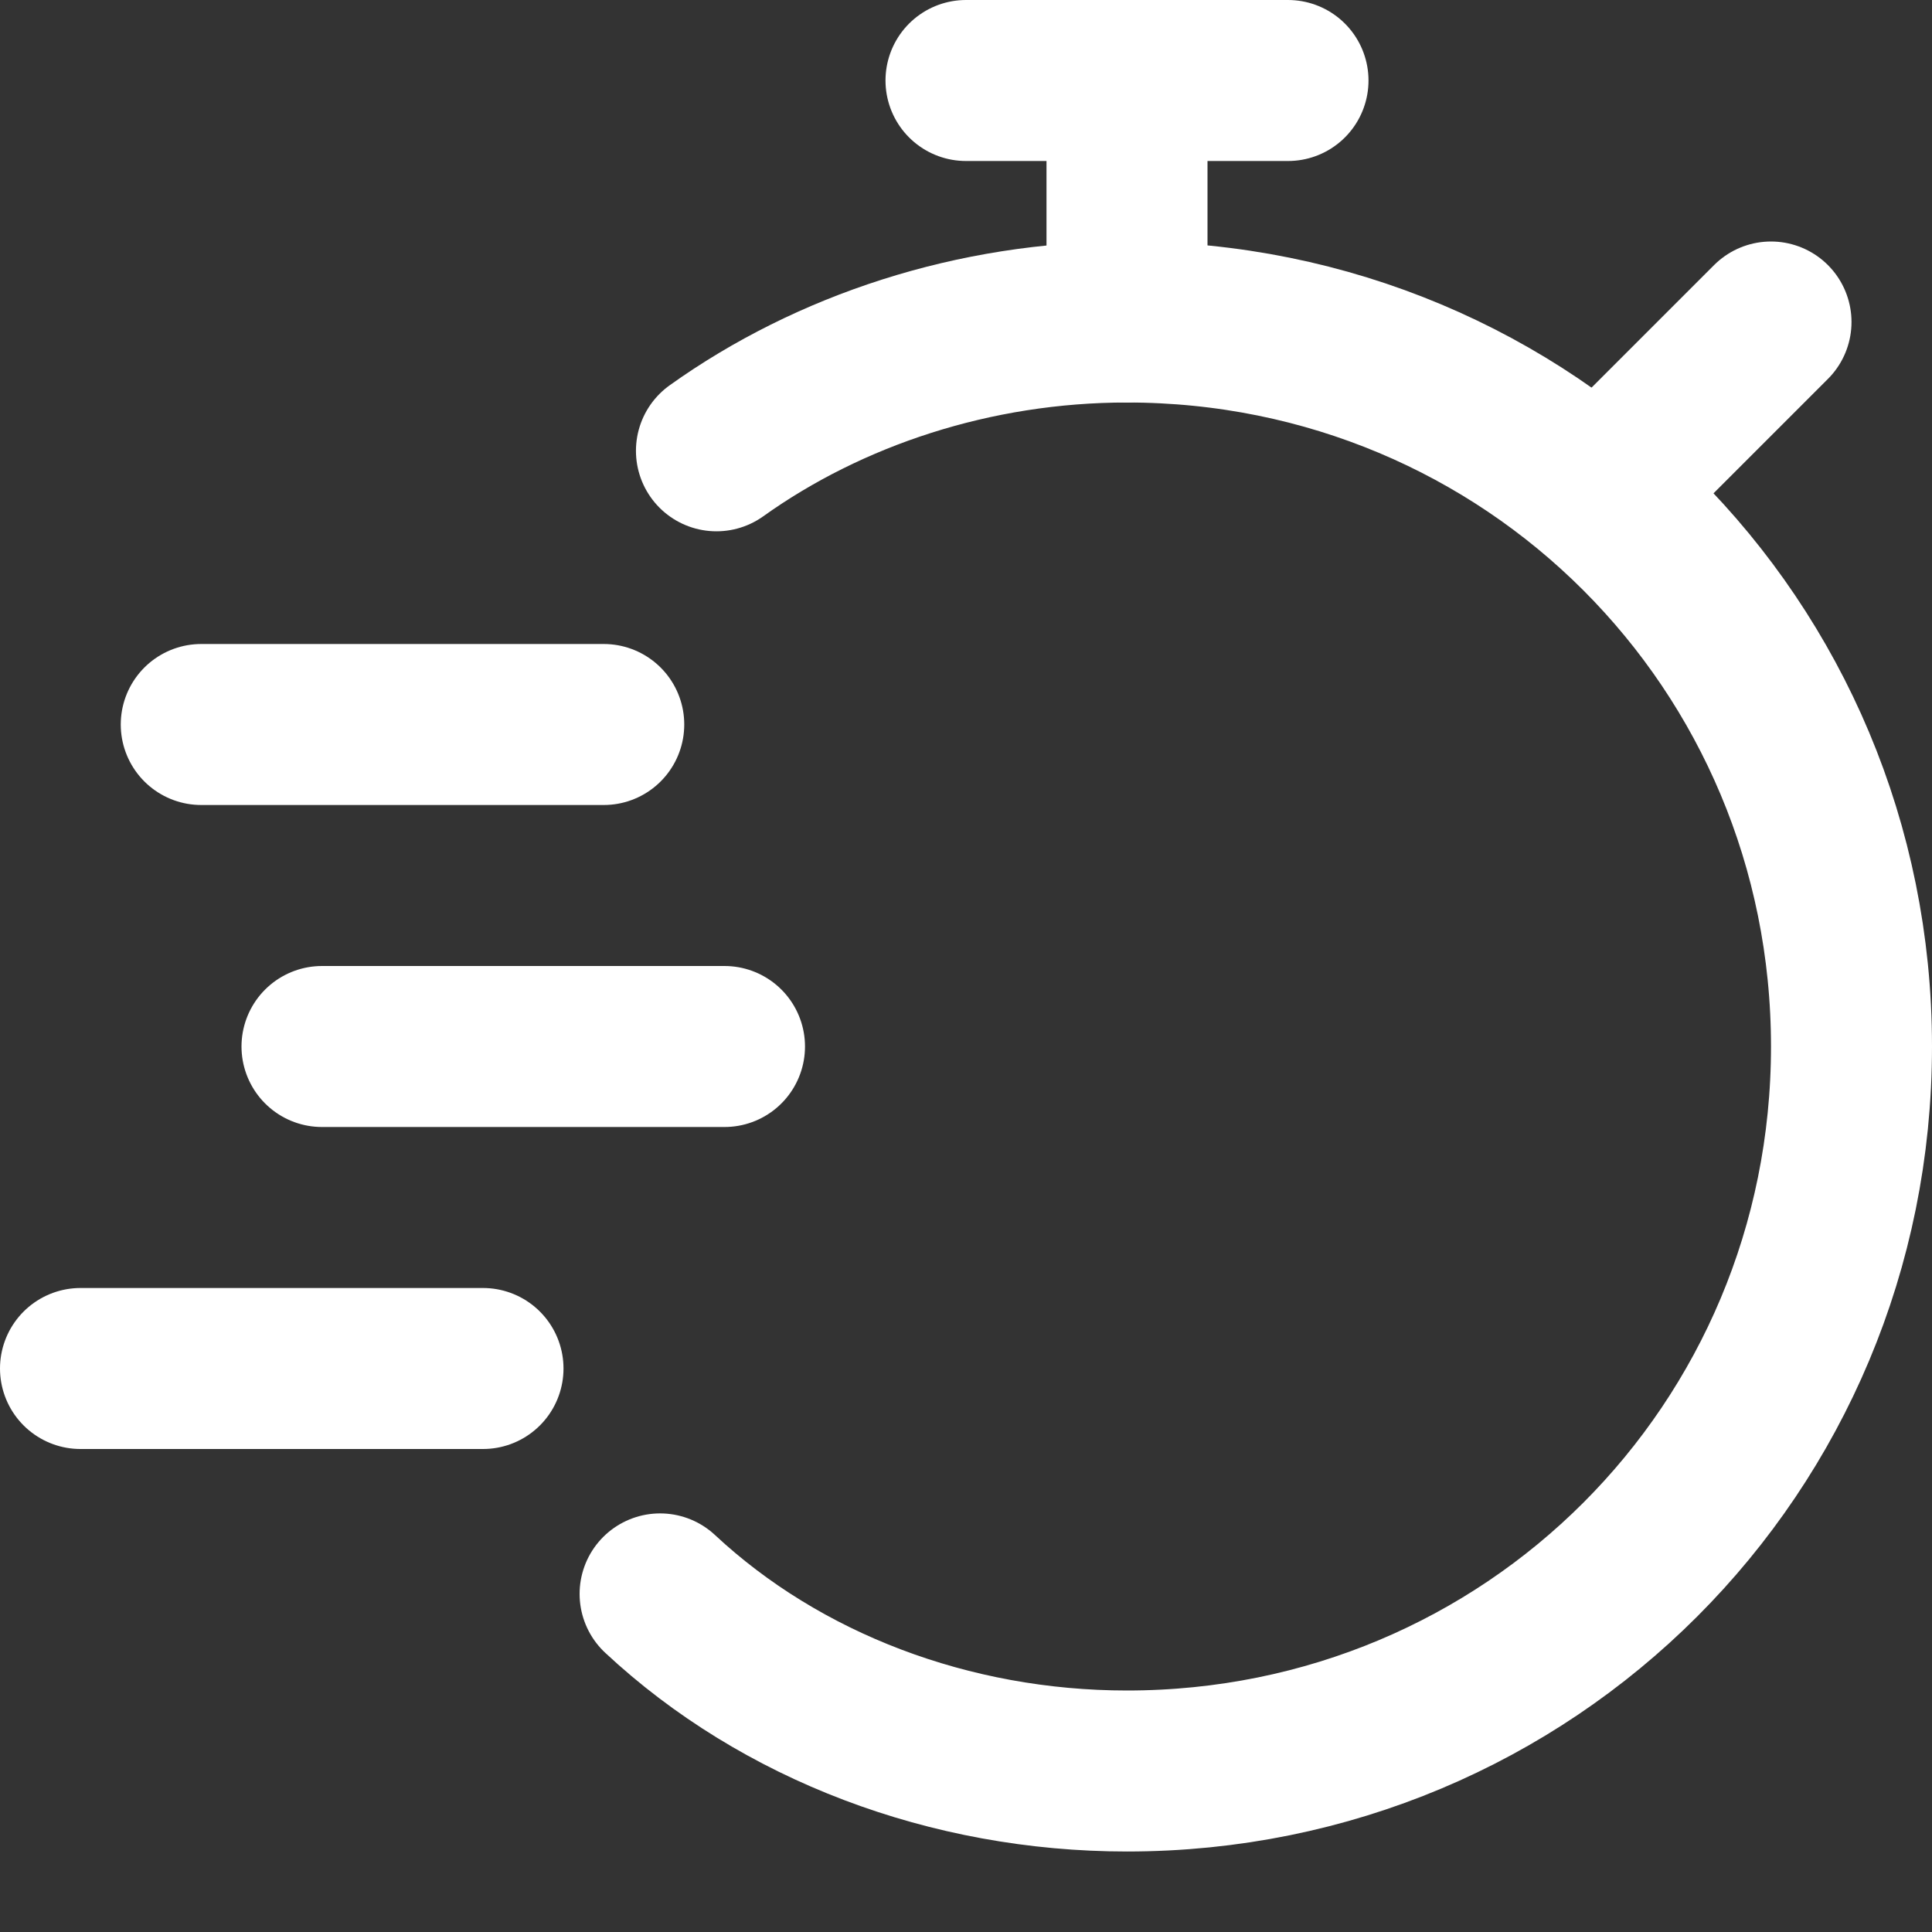 <?xml version="1.0" encoding="utf-8"?>
<!-- Generator: Adobe Illustrator 28.1.0, SVG Export Plug-In . SVG Version: 6.00 Build 0)  -->
<svg version="1.1" id="Layer_1" xmlns="http://www.w3.org/2000/svg" xmlns:xlink="http://www.w3.org/1999/xlink" x="0px" y="0px"
	 viewBox="0 0 24 24" style="enable-background:new 0 0 24 24;" xml:space="preserve">
<rect x="0" y="0" width="24" height="24" fill="#333333" stroke="none"/>
<style type="text/css">
	.st0{fill:none;stroke:#ffff;stroke-width:2;stroke-linecap:round;stroke-linejoin:round;stroke-miterlimit:10;}
</style>
<line class="st0" x1="14" y1="4" x2="14" y2="1"/>
<line class="st0" x1="12" y1="1" x2="16" y2="1"/>
<path class="st0" d="M8.2,19.8C9.7,21.2,11.8,22,14,22c5,0,9-4,9-9s-4-9-9-9c-1.9,0-3.7,0.6-5.1,1.6"/>
<line class="st0" x1="19.9" y1="6.1" x2="22" y2="4"/>
<line class="st0" x1="2.5" y1="9" x2="7.5" y2="9"/>
<line class="st0" x1="4" y1="13" x2="9" y2="13"/>
<line class="st0" x1="1" y1="17" x2="6" y2="17"/>
</svg>
